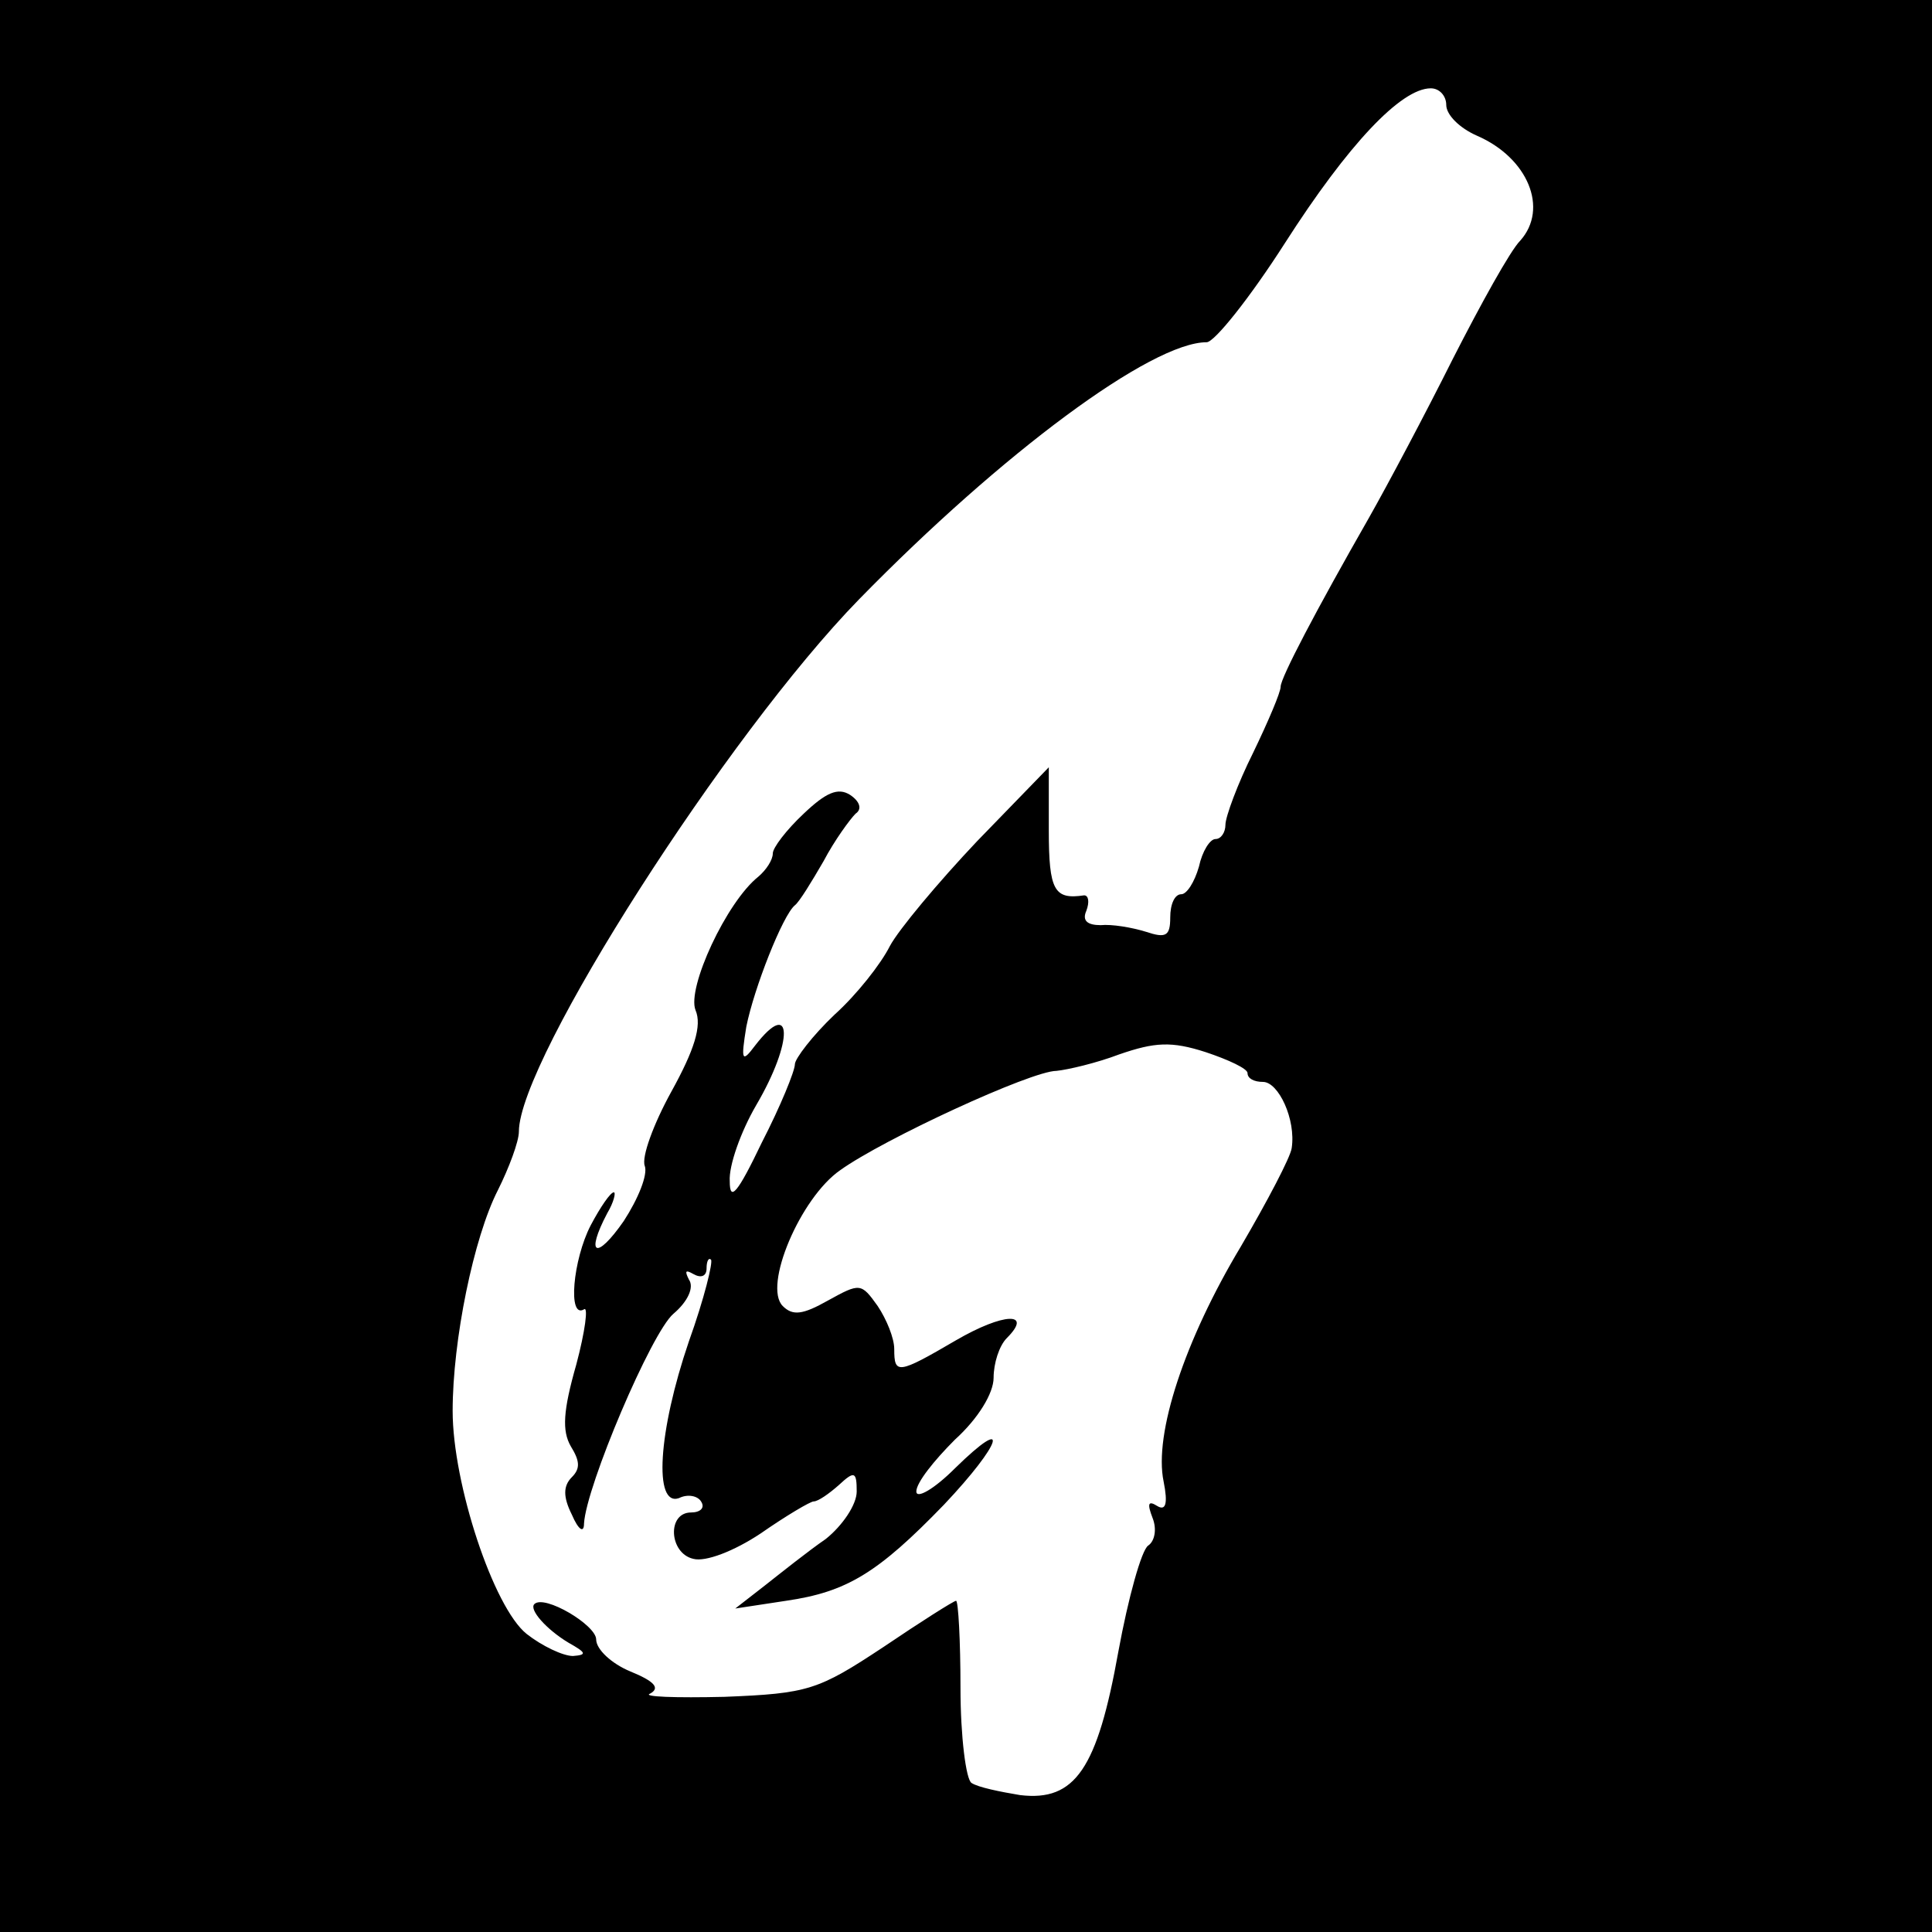 <?xml version="1.0" standalone="no"?>
<!DOCTYPE svg PUBLIC "-//W3C//DTD SVG 20010904//EN"
 "http://www.w3.org/TR/2001/REC-SVG-20010904/DTD/svg10.dtd">
<svg version="1.0" xmlns="http://www.w3.org/2000/svg"
 width="175pt" height="175pt" viewBox="0 0 175 175"
 preserveAspectRatio="xMidYMid meet">
<g transform="translate(0,175) scale(0.1,-0.1)"
fill="#000000" stroke="none">
<path d="M0 875 l0 -875 875 0 875 0 0 875 0 875 -875 0 -875 0 0 -875z m1310
780 c0 -9 12 -21 28 -28 46 -20 65 -66 39 -95 -9 -9 -36 -58 -61 -107 -25 -50
-59 -114 -76 -144 -48 -84 -80 -145 -80 -153 0 -5 -11 -31 -25 -60 -14 -28
-25 -58 -25 -65 0 -7 -4 -13 -9 -13 -5 0 -12 -11 -15 -25 -4 -14 -11 -25 -16
-25 -6 0 -10 -9 -10 -21 0 -17 -4 -19 -22 -13 -13 4 -31 7 -41 6 -12 0 -17 4
-13 13 3 8 2 14 -2 14 -27 -4 -32 4 -32 59 l0 57 -65 -67 c-35 -37 -71 -80
-79 -95 -8 -16 -30 -44 -50 -62 -20 -19 -36 -40 -36 -45 0 -6 -13 -38 -30 -71
-22 -46 -29 -54 -29 -35 -1 14 10 45 24 69 34 58 33 98 -1 54 -12 -16 -13 -14
-8 17 7 35 33 101 44 110 4 3 15 21 26 40 10 19 24 38 29 43 6 4 4 11 -5 17
-11 7 -22 2 -42 -17 -16 -15 -28 -31 -28 -36 0 -6 -6 -15 -13 -21 -29 -23 -65
-101 -57 -121 6 -14 -1 -36 -22 -74 -16 -29 -27 -59 -24 -67 3 -8 -6 -30 -19
-50 -25 -36 -35 -31 -15 7 6 10 8 19 6 19 -3 0 -12 -13 -21 -30 -16 -31 -21
-85 -6 -76 4 3 1 -20 -7 -50 -12 -42 -13 -60 -5 -74 8 -13 9 -20 1 -28 -8 -8
-8 -18 0 -34 6 -14 11 -17 11 -8 2 34 61 173 81 190 13 11 19 24 14 31 -4 8
-3 9 4 5 7 -4 12 -2 12 5 0 7 2 10 4 8 2 -2 -6 -35 -20 -74 -28 -82 -32 -150
-9 -142 8 4 17 2 20 -3 4 -6 -1 -10 -9 -10 -22 0 -20 -37 2 -42 11 -3 37 7 61
23 23 16 45 29 48 29 4 0 14 7 23 15 14 13 16 12 16 -6 0 -12 -13 -31 -28 -43
-16 -11 -41 -31 -55 -42 l-27 -21 46 7 c55 8 83 25 143 87 53 56 61 83 10 33
-19 -19 -35 -28 -35 -21 0 8 16 28 35 47 21 19 35 42 35 56 0 13 5 29 12 36
24 24 -3 23 -46 -2 -53 -31 -56 -31 -56 -8 0 10 -7 27 -15 39 -15 21 -16 21
-45 5 -23 -13 -32 -14 -41 -5 -18 18 16 98 52 123 39 28 173 90 196 90 10 1
36 7 57 15 32 11 47 12 78 2 21 -7 38 -15 38 -19 0 -5 6 -8 14 -8 14 0 30 -34
26 -60 -1 -8 -22 -48 -46 -89 -51 -85 -79 -170 -70 -213 4 -20 2 -27 -6 -22
-8 5 -9 2 -4 -11 4 -10 2 -21 -4 -25 -6 -4 -18 -47 -27 -96 -19 -106 -39 -136
-89 -130 -18 3 -38 7 -44 11 -5 3 -10 42 -10 86 0 43 -2 79 -4 79 -2 0 -32
-19 -66 -42 -59 -39 -68 -42 -144 -45 -44 -1 -75 0 -67 3 9 5 4 11 -18 20 -17
7 -31 20 -31 29 0 13 -47 41 -56 32 -5 -5 11 -23 31 -35 16 -9 17 -11 4 -12
-9 0 -28 9 -42 20 -30 24 -67 136 -67 202 0 64 19 157 41 200 10 20 19 44 19
53 0 65 189 360 308 482 130 133 265 233 315 233 7 0 39 40 71 90 57 89 105
140 132 140 8 0 14 -7 14 -15z"/>
</g>
</svg>

